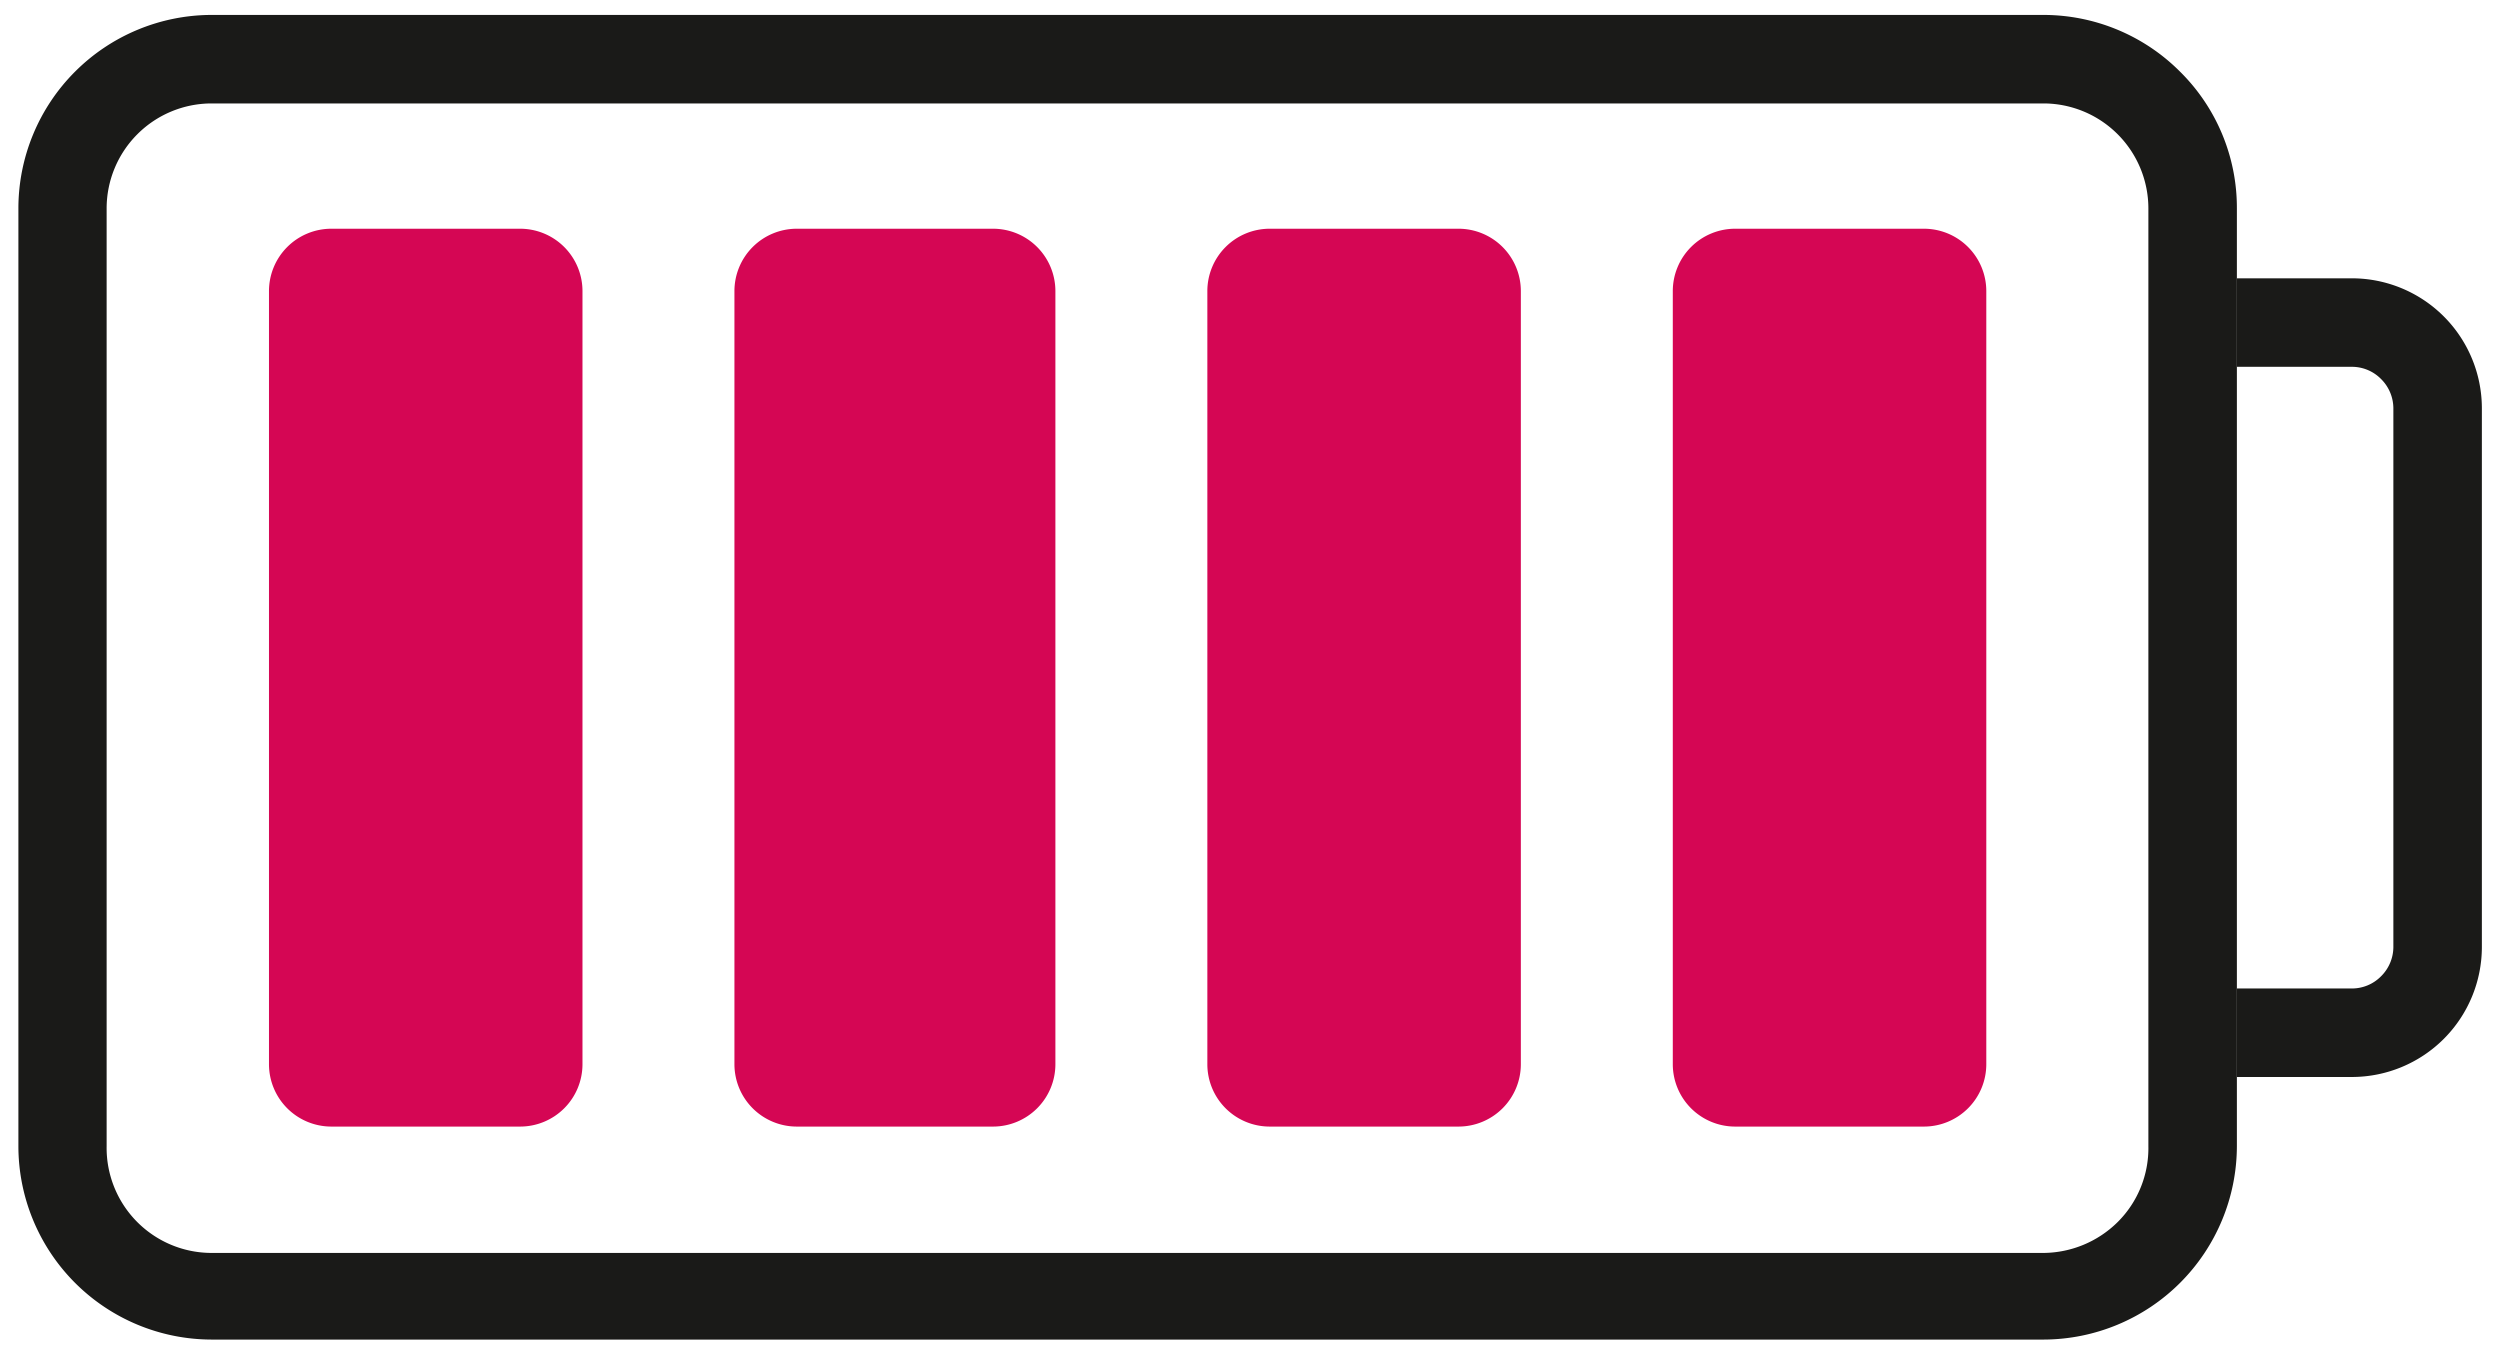 <svg viewBox="0 0 93.78 50.84" xmlns="http://www.w3.org/2000/svg"><path d="m76.67 3.88h-68.74a3.94 3.94 0 0 0 -3.93 3.93v35.19a3.94 3.94 0 0 0 3.93 4h68.74a4 4 0 0 0 2.77-1.16 3.91 3.91 0 0 0 1.15-2.84v-35.19a3.94 3.94 0 0 0 -3.92-3.93m-68.74-3.32h68.74a7.24 7.24 0 0 1 5.11 2.13 7.18 7.18 0 0 1 2.13 5.12v35.19a7.27 7.27 0 0 1 -7.24 7.25h-68.74a7.26 7.26 0 0 1 -7.24-7.25v-35.19a7.26 7.26 0 0 1 7.24-7.25z" fill="#1a1a18"/><path d="m88.23 13.76h-4.32v23.32h4.32a1.53 1.53 0 0 0 1.09-.46 1.55 1.55 0 0 0 .46-1.09v-20.22a1.55 1.55 0 0 0 -.46-1.09 1.53 1.53 0 0 0 -1.09-.46m-4.32-3.32h4.32a4.88 4.88 0 0 1 4.87 4.87v20.22a4.88 4.88 0 0 1 -4.87 4.87h-4.32z" fill="#1a1a18"/><g fill="#d50654"><path d="m12.43 8.58h7.08a2.34 2.34 0 0 1 2.34 2.34v29a2.34 2.34 0 0 1 -2.34 2.34h-7.08a2.34 2.34 0 0 1 -2.34-2.34v-29a2.34 2.34 0 0 1 2.34-2.34"/><path d="m29.89 8.58h7.36a2.34 2.34 0 0 1 2.34 2.34v29a2.34 2.34 0 0 1 -2.34 2.34h-7.36a2.34 2.34 0 0 1 -2.34-2.34v-29a2.34 2.34 0 0 1 2.34-2.34"/><path d="m47.63 8.58h7.08a2.34 2.34 0 0 1 2.34 2.34v29a2.34 2.34 0 0 1 -2.34 2.34h-7.08a2.34 2.34 0 0 1 -2.34-2.34v-29a2.34 2.34 0 0 1 2.34-2.34"/><path d="m65.09 8.58h7.08a2.34 2.34 0 0 1 2.34 2.34v29a2.34 2.34 0 0 1 -2.34 2.34h-7.08a2.34 2.34 0 0 1 -2.34-2.34v-29a2.34 2.34 0 0 1 2.34-2.34"/></g></svg>